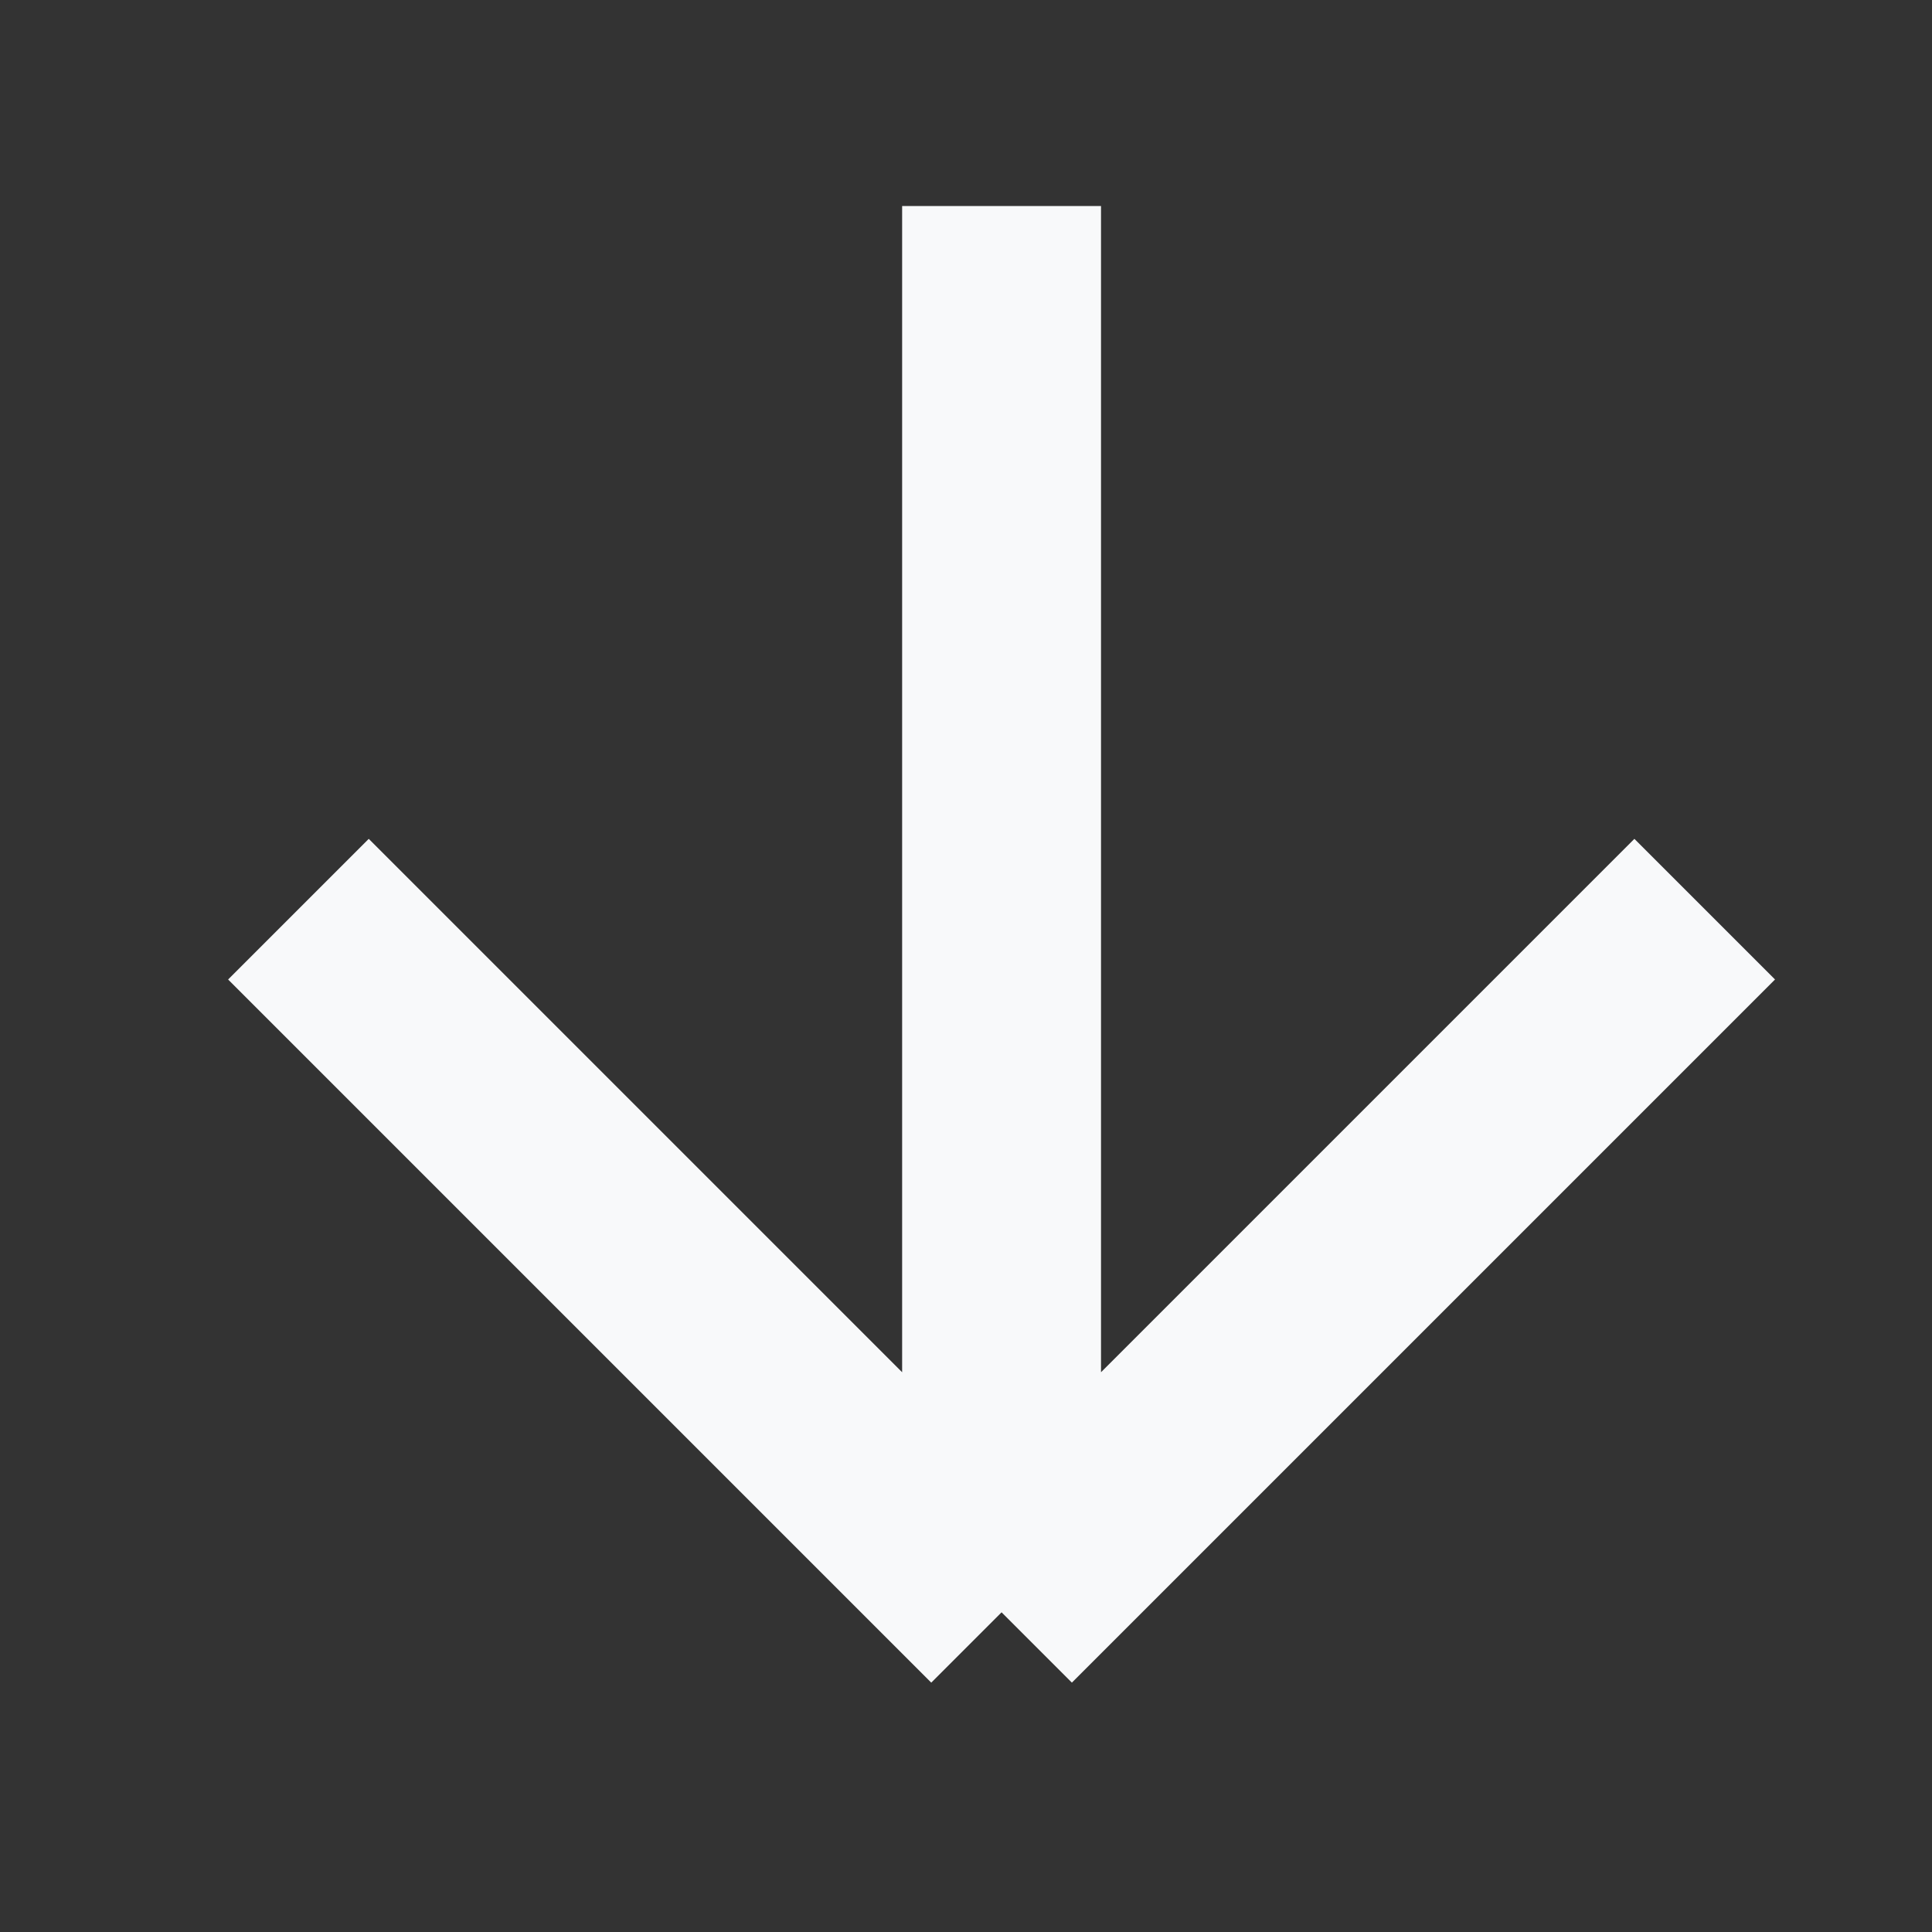 <?xml version="1.0" encoding="UTF-8"?> <svg xmlns="http://www.w3.org/2000/svg" width="17" height="17" viewBox="0 0 17 17" fill="none"><rect x="0" y="0" width="17" height="17" fill="#333333" stroke="none"/> <path d="M15 8L8.813 14.187M8.813 14.187L2.626 8M8.813 14.187V1.813" stroke="#F8F9FA" stroke-width="1.75"></path> </svg> 